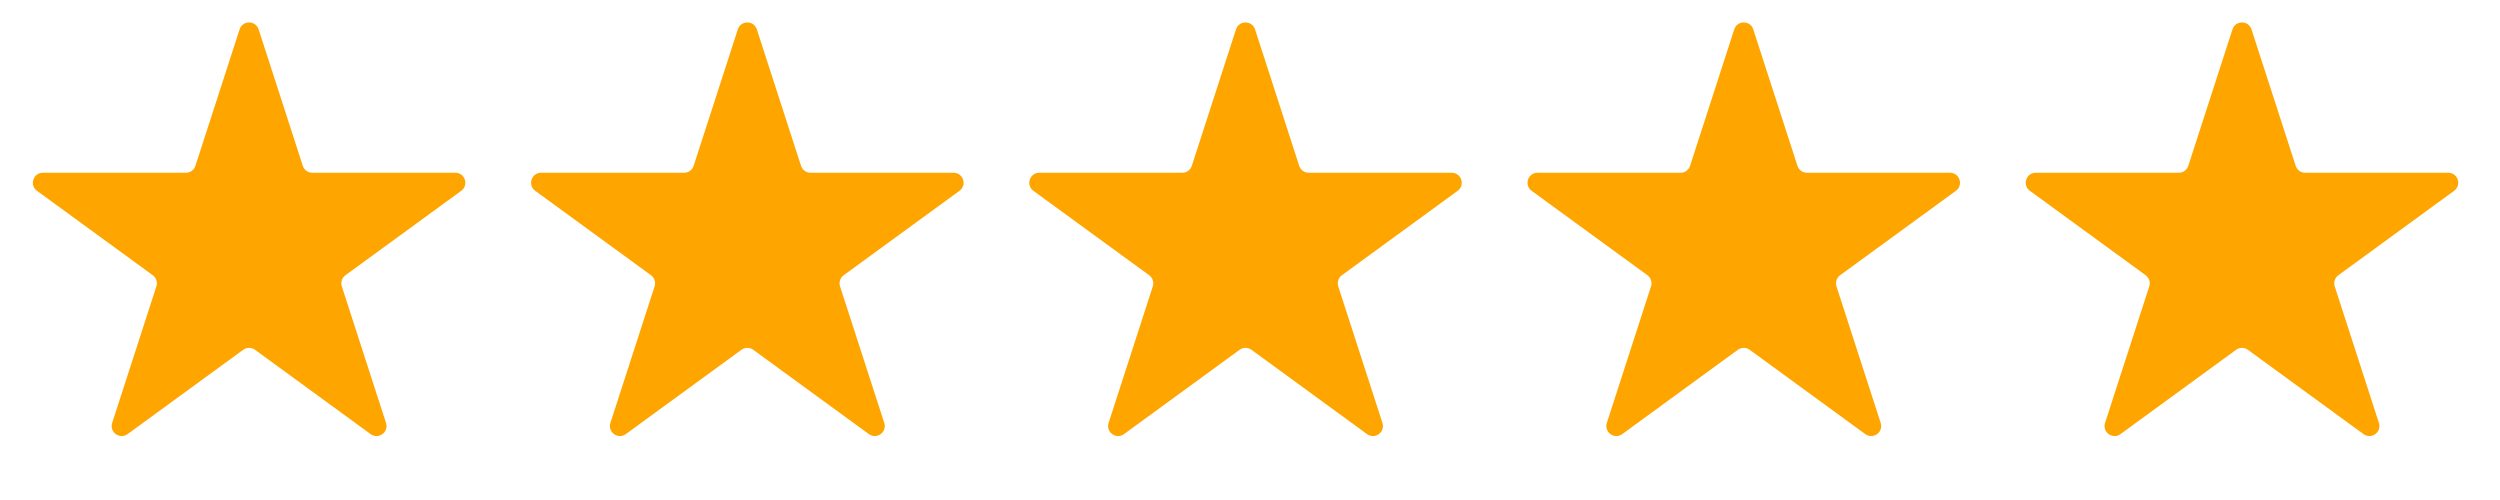 <svg width="100" height="20" viewBox="0 0 100 20" fill="none" xmlns="http://www.w3.org/2000/svg">
<path d="M9.584 1.175C9.703 0.806 10.225 0.806 10.345 1.175L12.112 6.633C12.165 6.798 12.319 6.91 12.492 6.91H18.213C18.601 6.91 18.762 7.405 18.449 7.633L13.818 11.009C13.678 11.111 13.62 11.291 13.673 11.456L15.441 16.918C15.561 17.286 15.139 17.592 14.825 17.364L10.2 13.991C10.059 13.889 9.869 13.889 9.729 13.991L5.103 17.364C4.79 17.592 4.368 17.286 4.487 16.918L6.255 11.456C6.309 11.291 6.25 11.111 6.11 11.009L1.48 7.633C1.167 7.405 1.328 6.91 1.715 6.91H7.436C7.61 6.91 7.763 6.798 7.817 6.633L9.584 1.175Z" fill="#FFA500"/>
<path d="M29.513 1.175C29.632 0.806 30.155 0.806 30.274 1.175L32.041 6.633C32.094 6.798 32.248 6.91 32.422 6.91H38.143C38.53 6.91 38.691 7.405 38.378 7.633L33.747 11.009C33.608 11.111 33.549 11.291 33.602 11.456L35.371 16.918C35.49 17.286 35.068 17.592 34.755 17.364L30.129 13.991C29.989 13.889 29.798 13.889 29.658 13.991L25.032 17.364C24.719 17.592 24.297 17.286 24.416 16.918L26.184 11.456C26.238 11.291 26.179 11.111 26.04 11.009L21.409 7.633C21.096 7.405 21.257 6.91 21.644 6.91H27.365C27.539 6.91 27.693 6.798 27.746 6.633L29.513 1.175Z" fill="#FFA500"/>
<path d="M49.44 1.175C49.56 0.806 50.082 0.806 50.202 1.175L51.968 6.633C52.022 6.798 52.176 6.91 52.349 6.91H58.07C58.457 6.91 58.618 7.405 58.306 7.633L53.675 11.009C53.535 11.111 53.477 11.291 53.53 11.456L55.298 16.918C55.418 17.286 54.995 17.592 54.682 17.364L50.057 13.991C49.916 13.889 49.726 13.889 49.585 13.991L44.96 17.364C44.647 17.592 44.224 17.286 44.344 16.918L46.112 11.456C46.165 11.291 46.107 11.111 45.967 11.009L41.336 7.633C41.023 7.405 41.185 6.91 41.572 6.91H47.293C47.466 6.91 47.62 6.798 47.673 6.633L49.44 1.175Z" fill="#FFA500"/>
<path d="M69.37 1.175C69.489 0.806 70.011 0.806 70.131 1.175L71.898 6.633C71.951 6.798 72.105 6.91 72.278 6.91H77.999C78.387 6.91 78.548 7.405 78.235 7.633L73.604 11.009C73.465 11.111 73.406 11.291 73.459 11.456L75.228 16.918C75.347 17.286 74.925 17.592 74.611 17.364L69.986 13.991C69.846 13.889 69.655 13.889 69.515 13.991L64.889 17.364C64.576 17.592 64.154 17.286 64.273 16.918L66.041 11.456C66.095 11.291 66.036 11.111 65.897 11.009L61.266 7.633C60.953 7.405 61.114 6.91 61.501 6.91H67.222C67.396 6.91 67.549 6.798 67.603 6.633L69.37 1.175Z" fill="#FFA500"/>
<path d="M89.299 1.175C89.419 0.806 89.941 0.806 90.06 1.175L91.827 6.633C91.88 6.798 92.034 6.91 92.208 6.91H97.929C98.316 6.91 98.477 7.405 98.164 7.633L93.534 11.009C93.394 11.111 93.335 11.291 93.389 11.456L95.157 16.918C95.276 17.286 94.854 17.592 94.541 17.364L89.915 13.991C89.775 13.889 89.584 13.889 89.444 13.991L84.819 17.364C84.505 17.592 84.083 17.286 84.202 16.918L85.971 11.456C86.024 11.291 85.965 11.111 85.826 11.009L81.195 7.633C80.882 7.405 81.043 6.91 81.43 6.91H87.152C87.325 6.91 87.479 6.798 87.532 6.633L89.299 1.175Z" fill="#FFA500"/>
</svg>
